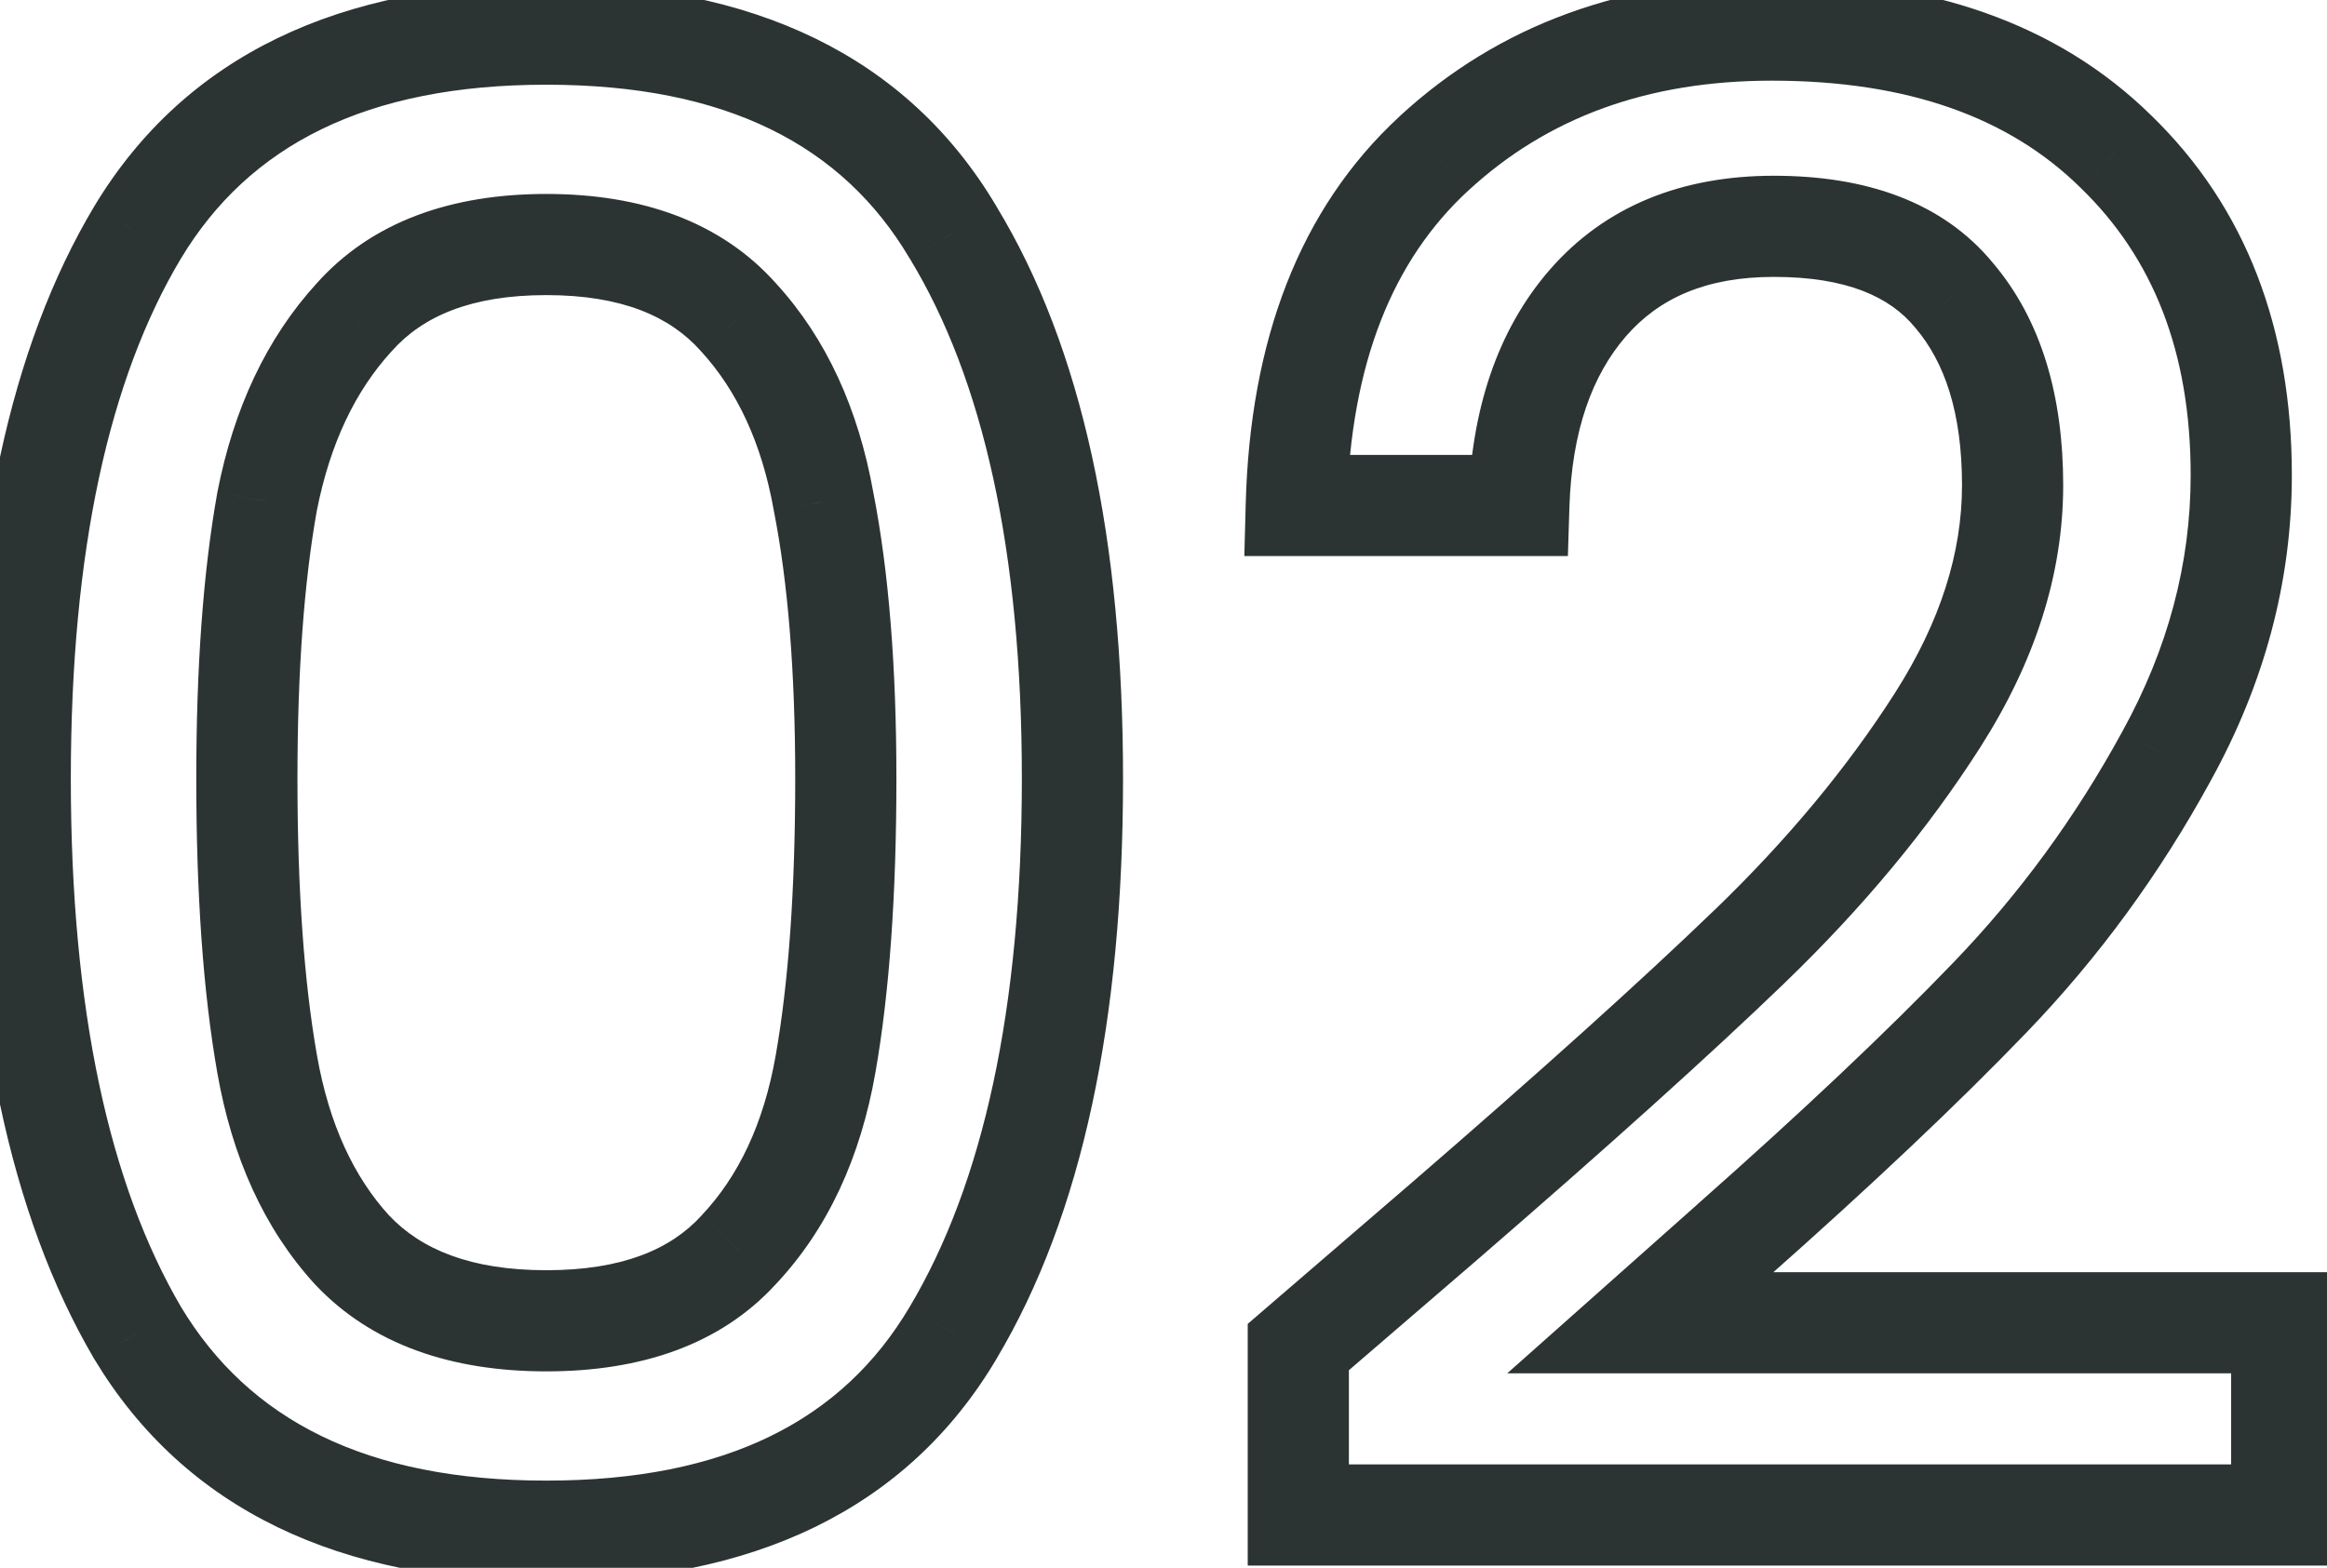 <svg width="46" height="31" viewBox="0 0 46 31" fill="none" xmlns="http://www.w3.org/2000/svg">
<path d="M2.72 4.595L1.863 4.08L1.862 4.082L2.72 4.595ZM18.84 4.595L17.979 5.105L17.986 5.115L18.84 4.595ZM18.84 26.355L17.981 25.843L17.979 25.846L18.84 26.355ZM2.72 26.355L1.857 26.861L1.863 26.871L2.72 26.355ZM16.28 9.915L15.296 10.091L15.297 10.1L15.299 10.108L16.28 9.915ZM14.6 6.275L13.852 6.94L13.862 6.95L14.6 6.275ZM7 6.275L7.738 6.95L7.747 6.94L7 6.275ZM5.28 9.915L4.299 9.723L4.297 9.731L4.296 9.74L5.28 9.915ZM5.28 21.035L6.265 20.863V20.863L5.28 21.035ZM6.96 24.715L6.222 25.39L6.227 25.396L6.232 25.401L6.96 24.715ZM14.6 24.715L13.872 24.029L13.867 24.035L13.862 24.041L14.6 24.715ZM16.32 21.035L17.305 21.208L16.32 21.035ZM1.4 15.396C1.4 10.874 2.161 7.479 3.578 5.109L1.862 4.082C0.186 6.886 -0.6 10.69 -0.6 15.396H1.4ZM3.577 5.111C4.922 2.876 7.236 1.675 10.8 1.675V-0.325C6.737 -0.325 3.664 1.088 1.863 4.08L3.577 5.111ZM10.8 1.675C14.364 1.675 16.66 2.876 17.979 5.105L19.701 4.086C17.926 1.088 14.862 -0.325 10.8 -0.325V1.675ZM17.986 5.115C19.426 7.484 20.2 10.877 20.2 15.396H22.2C22.2 10.688 21.4 6.881 19.694 4.076L17.986 5.115ZM20.2 15.396C20.2 19.968 19.426 23.419 17.981 25.843L19.699 26.867C21.401 24.012 22.2 20.156 22.2 15.396H20.2ZM17.979 25.846C16.66 28.075 14.364 29.276 10.8 29.276V31.276C14.862 31.276 17.926 29.863 19.701 26.865L17.979 25.846ZM10.8 29.276C7.236 29.276 4.922 28.075 3.577 25.84L1.863 26.871C3.664 29.863 6.737 31.276 10.8 31.276V29.276ZM3.583 25.85C2.161 23.424 1.4 19.97 1.4 15.396H-0.6C-0.6 20.154 0.185 24.008 1.857 26.861L3.583 25.85ZM17.72 15.396C17.72 13.195 17.571 11.3 17.261 9.723L15.299 10.108C15.576 11.518 15.72 13.276 15.72 15.396H17.72ZM17.264 9.74C16.971 8.098 16.343 6.699 15.338 5.601L13.862 6.95C14.564 7.718 15.056 8.747 15.296 10.091L17.264 9.74ZM15.347 5.611C14.25 4.377 12.672 3.835 10.8 3.835V5.835C12.288 5.835 13.243 6.254 13.853 6.94L15.347 5.611ZM10.8 3.835C8.928 3.835 7.35 4.377 6.253 5.611L7.747 6.94C8.357 6.254 9.312 5.835 10.8 5.835V3.835ZM6.262 5.601C5.262 6.695 4.62 8.086 4.299 9.723L6.261 10.108C6.526 8.758 7.031 7.723 7.738 6.95L6.262 5.601ZM4.296 9.74C4.015 11.31 3.88 13.199 3.88 15.396H5.88C5.88 13.272 6.011 11.508 6.264 10.091L4.296 9.74ZM3.88 15.396C3.88 17.67 4.015 19.612 4.295 21.208L6.265 20.863C6.012 19.419 5.88 17.601 5.88 15.396H3.88ZM4.295 21.208C4.587 22.874 5.215 24.288 6.222 25.39L7.698 24.041C6.999 23.276 6.506 22.237 6.265 20.863L4.295 21.208ZM6.232 25.401C7.355 26.592 8.934 27.116 10.8 27.116V25.116C9.306 25.116 8.325 24.706 7.688 24.029L6.232 25.401ZM10.8 27.116C12.664 27.116 14.239 26.593 15.338 25.39L13.862 24.041C13.255 24.705 12.296 25.116 10.8 25.116V27.116ZM15.328 25.401C16.367 24.299 17.012 22.881 17.305 21.208L15.335 20.863C15.095 22.23 14.593 23.265 13.872 24.029L15.328 25.401ZM17.305 21.208C17.585 19.612 17.72 17.67 17.72 15.396H15.72C15.72 17.601 15.588 19.419 15.335 20.863L17.305 21.208ZM28.545 24.155L29.198 24.913L29.199 24.912L28.545 24.155ZM34.585 18.715L35.279 19.436L35.279 19.435L34.585 18.715ZM38.625 5.835L37.853 6.471L37.859 6.478L37.864 6.484L38.625 5.835ZM31.385 5.995L30.63 5.34L30.629 5.341L31.385 5.995ZM30.025 9.995V10.995H30.994L31.024 10.027L30.025 9.995ZM25.625 9.995L24.625 9.969L24.598 10.995H25.625V9.995ZM28.345 3.035L29.023 3.77L29.024 3.77L28.345 3.035ZM41.825 2.995L41.124 3.708L41.13 3.714L41.825 2.995ZM42.825 14.956L41.95 14.472L41.947 14.477L42.825 14.956ZM39.345 19.715L38.624 19.022L38.624 19.022L39.345 19.715ZM34.225 24.555L33.562 23.806L33.561 23.808L34.225 24.555ZM32.425 26.155L31.761 25.408L29.795 27.155H32.425V26.155ZM45.105 26.155H46.105V25.155H45.105V26.155ZM45.105 29.956V30.956H46.105V29.956H45.105ZM25.665 29.956H24.665V30.956H25.665V29.956ZM25.665 26.636L25.012 25.878L24.665 26.177V26.636H25.665ZM29.199 24.912C31.765 22.693 33.794 20.867 35.279 19.436L33.891 17.995C32.443 19.391 30.445 21.191 27.891 23.399L29.199 24.912ZM35.279 19.435C36.822 17.948 38.114 16.394 39.148 14.773L37.462 13.698C36.523 15.17 35.335 16.603 33.891 17.996L35.279 19.435ZM39.148 14.773C40.218 13.096 40.785 11.366 40.785 9.595H38.785C38.785 10.918 38.365 12.281 37.462 13.698L39.148 14.773ZM40.785 9.595C40.785 7.84 40.359 6.328 39.386 5.187L37.864 6.484C38.437 7.156 38.785 8.151 38.785 9.595H40.785ZM39.397 5.2C38.395 3.983 36.87 3.475 35.065 3.475V5.475C36.514 5.475 37.362 5.875 37.853 6.471L39.397 5.2ZM35.065 3.475C33.257 3.475 31.733 4.069 30.63 5.34L32.14 6.651C32.797 5.895 33.726 5.475 35.065 5.475V3.475ZM30.629 5.341C29.587 6.546 29.084 8.122 29.026 9.964L31.024 10.027C31.073 8.509 31.477 7.418 32.141 6.65L30.629 5.341ZM30.025 8.995H25.625V10.995H30.025V8.995ZM26.625 10.022C26.7 7.17 27.541 5.138 29.023 3.77L27.667 2.301C25.682 4.133 24.71 6.741 24.625 9.969L26.625 10.022ZM29.024 3.77C30.576 2.335 32.55 1.595 35.025 1.595V-0.405C32.114 -0.405 29.634 0.482 27.666 2.301L29.024 3.77ZM35.025 1.595C37.745 1.595 39.732 2.339 41.124 3.708L42.526 2.283C40.665 0.452 38.119 -0.405 35.025 -0.405V1.595ZM41.13 3.714C42.557 5.095 43.305 6.953 43.305 9.395H45.305C45.305 6.505 44.4 4.096 42.52 2.277L41.13 3.714ZM43.305 9.395C43.305 11.136 42.86 12.824 41.95 14.472L43.7 15.439C44.764 13.514 45.305 11.495 45.305 9.395H43.305ZM41.947 14.477C41.029 16.16 39.921 17.674 38.624 19.022L40.066 20.409C41.489 18.93 42.701 17.271 43.703 15.434L41.947 14.477ZM38.624 19.022C37.316 20.383 35.63 21.977 33.562 23.806L34.888 25.305C36.98 23.454 38.708 21.821 40.066 20.409L38.624 19.022ZM33.561 23.808L31.761 25.408L33.089 26.903L34.889 25.303L33.561 23.808ZM32.425 27.155H45.105V25.155H32.425V27.155ZM44.105 26.155V29.956H46.105V26.155H44.105ZM45.105 28.956H25.665V30.956H45.105V28.956ZM26.665 29.956V26.636H24.665V29.956H26.665ZM26.317 27.393L29.198 24.913L27.892 23.398L25.012 25.878L26.317 27.393Z" fill="#2C3333"/>
</svg>
